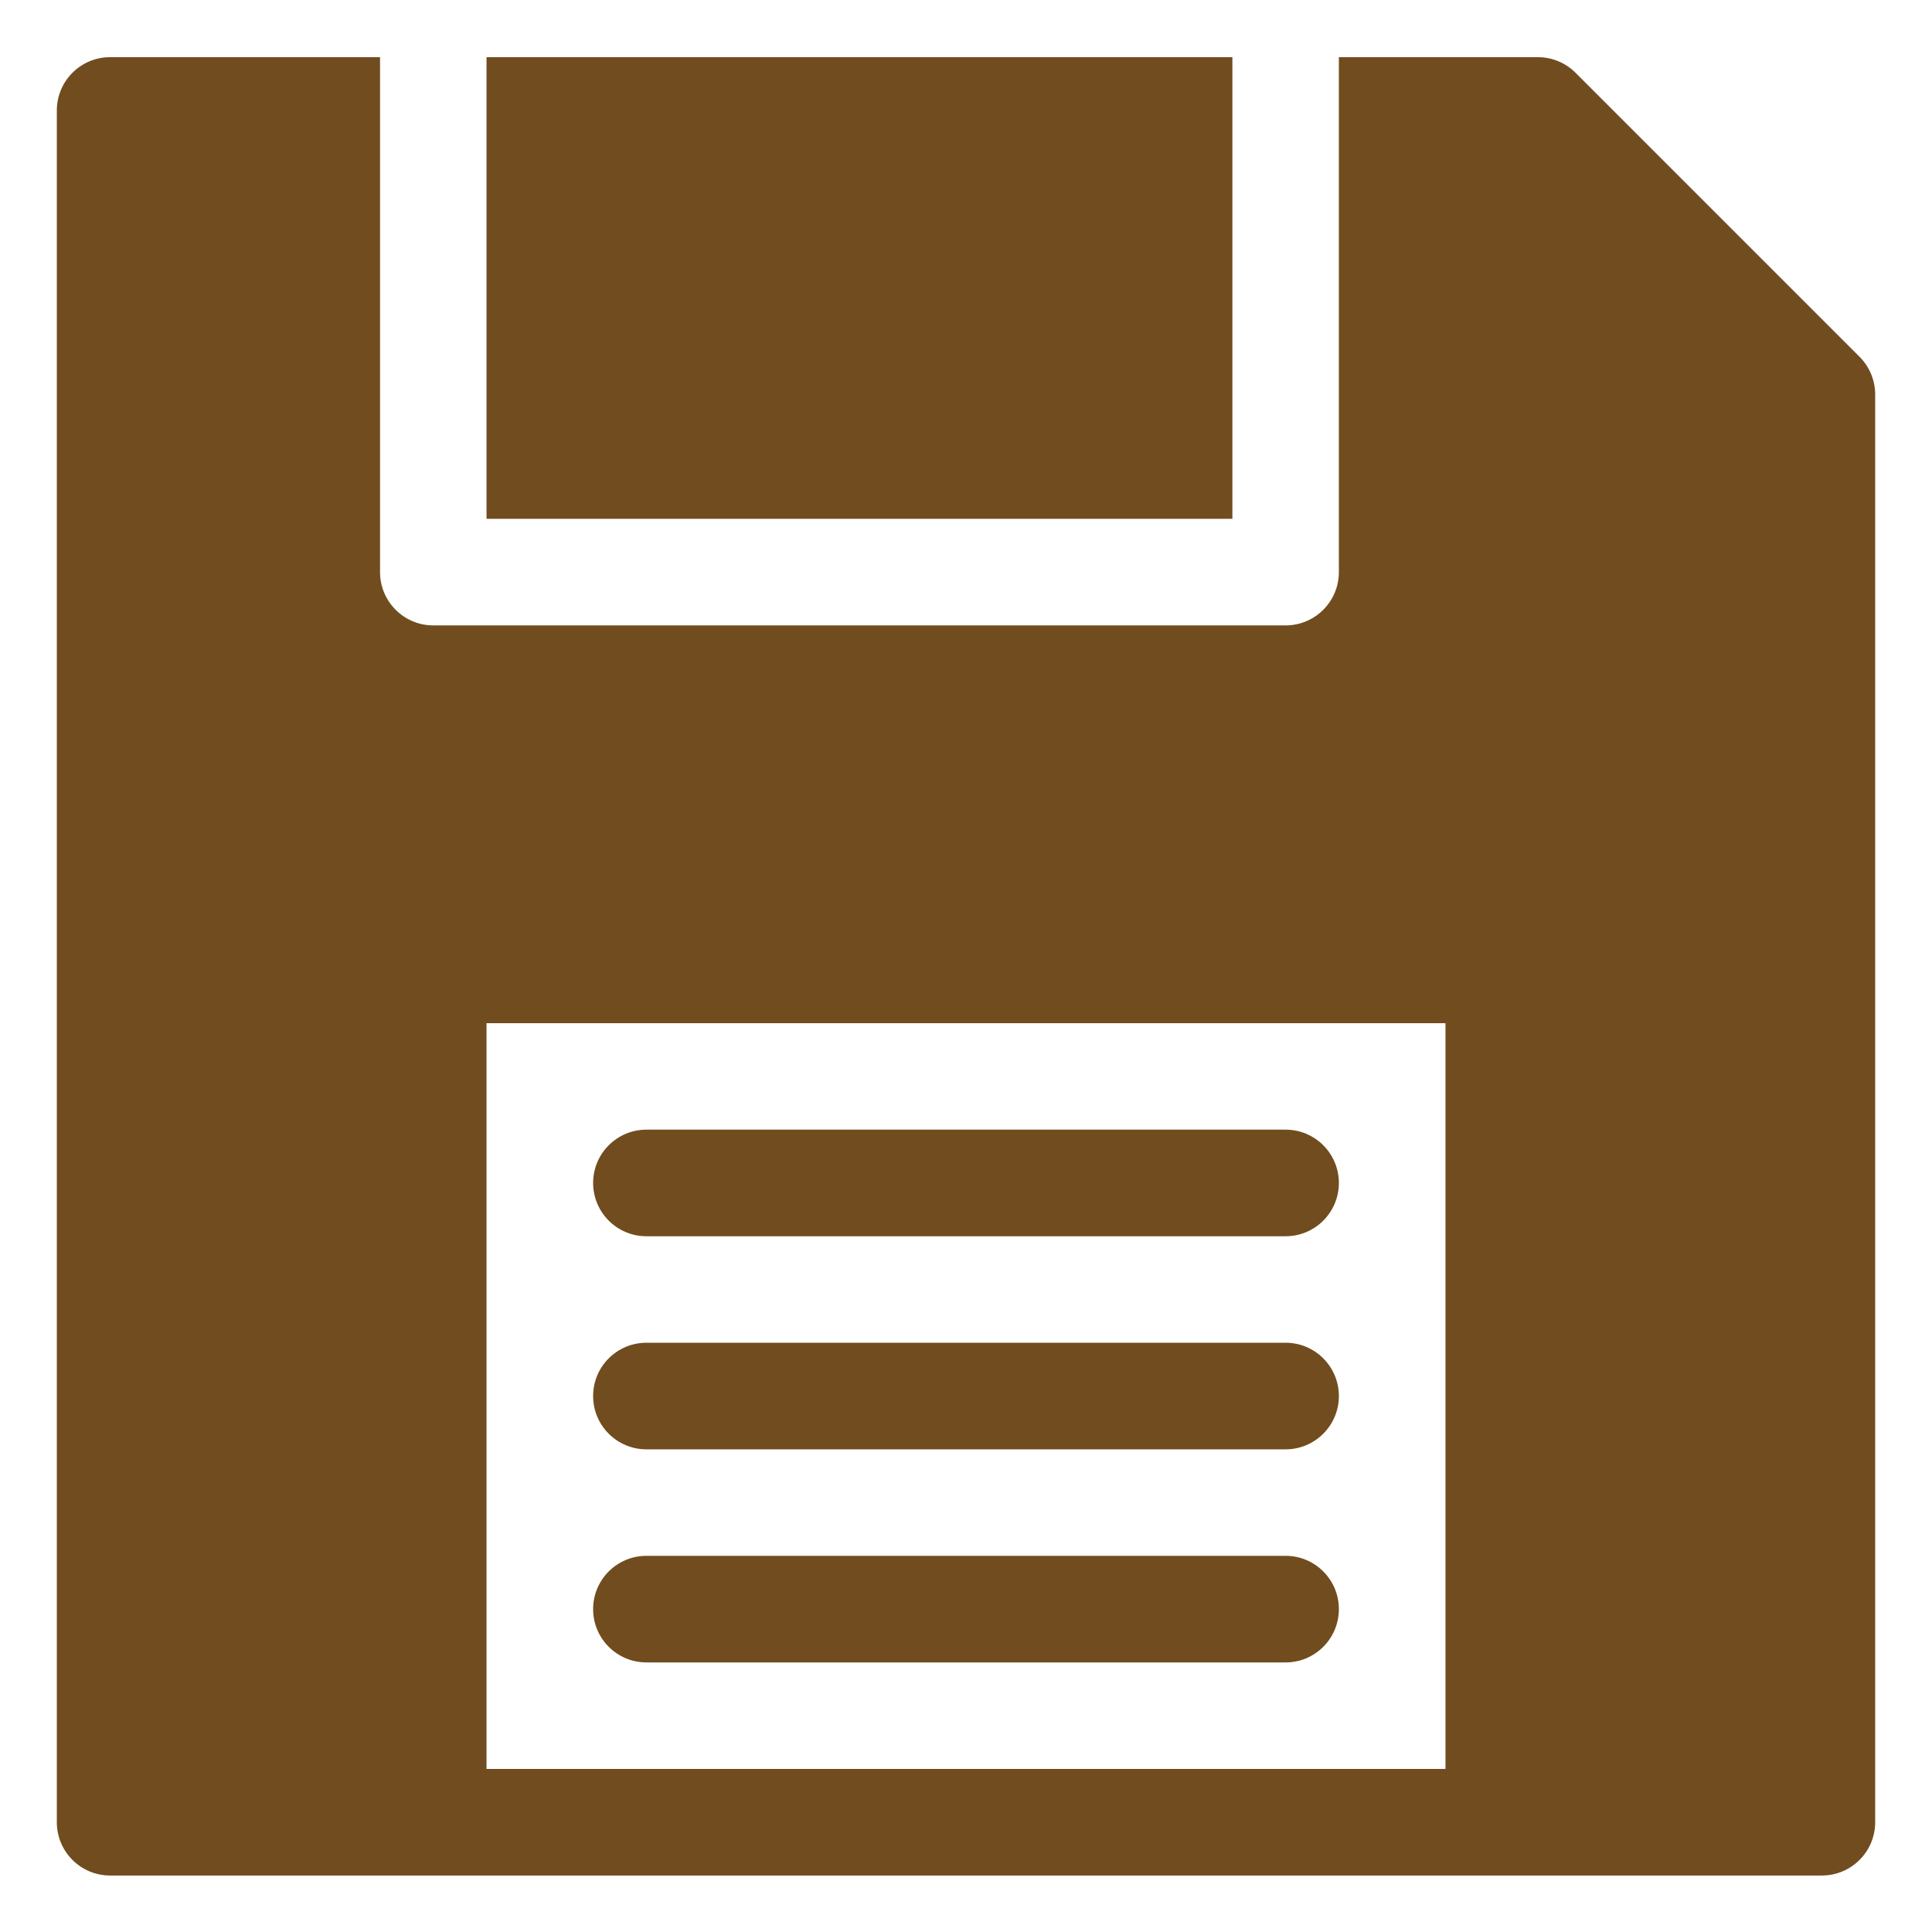 <svg width="17" height="17" viewBox="0 0 17 17" fill="none" xmlns="http://www.w3.org/2000/svg">
<g clip-path="url(#clip0)">
<path d="M11.312 13.69H5.688C5.429 13.69 5.219 13.9 5.219 14.159C5.219 14.418 5.429 14.628 5.688 14.628H11.312C11.571 14.628 11.781 14.418 11.781 14.159C11.781 13.9 11.571 13.69 11.312 13.69Z" fill="#714C1E"/>
<path d="M11.312 9.94H5.688C5.429 9.94 5.219 10.15 5.219 10.409C5.219 10.668 5.429 10.878 5.688 10.878H11.312C11.571 10.878 11.781 10.668 11.781 10.409C11.781 10.15 11.571 9.94 11.312 9.94Z" fill="#714C1E"/>
<path d="M11.312 11.815H5.688C5.429 11.815 5.219 12.025 5.219 12.284C5.219 12.543 5.429 12.753 5.688 12.753H11.312C11.571 12.753 11.781 12.543 11.781 12.284C11.781 12.025 11.571 11.815 11.312 11.815Z" fill="#714C1E"/>
<path d="M10.844 0.503H4.281V4.565H10.844V0.503Z" fill="#714C1E"/>
<path d="M16.363 3.14L13.863 0.64C13.775 0.552 13.656 0.503 13.531 0.503H11.781V5.034C11.781 5.293 11.571 5.503 11.312 5.503H3.812C3.554 5.503 3.344 5.293 3.344 5.034V0.503H0.969C0.71 0.503 0.5 0.713 0.5 0.972V16.034C0.5 16.293 0.71 16.503 0.969 16.503C1.114 16.503 15.836 16.503 16.031 16.503C16.29 16.503 16.5 16.293 16.5 16.034V3.472C16.5 3.347 16.451 3.228 16.363 3.14ZM12.719 15.565H4.281V9.003H12.719V15.565Z" fill="#714C1E"/>
</g>
<defs>
<clipPath id="clip0">
<rect width="16" height="16" fill="white" transform="translate(0.5 0.503)"/>
</clipPath>
</defs>
</svg>
